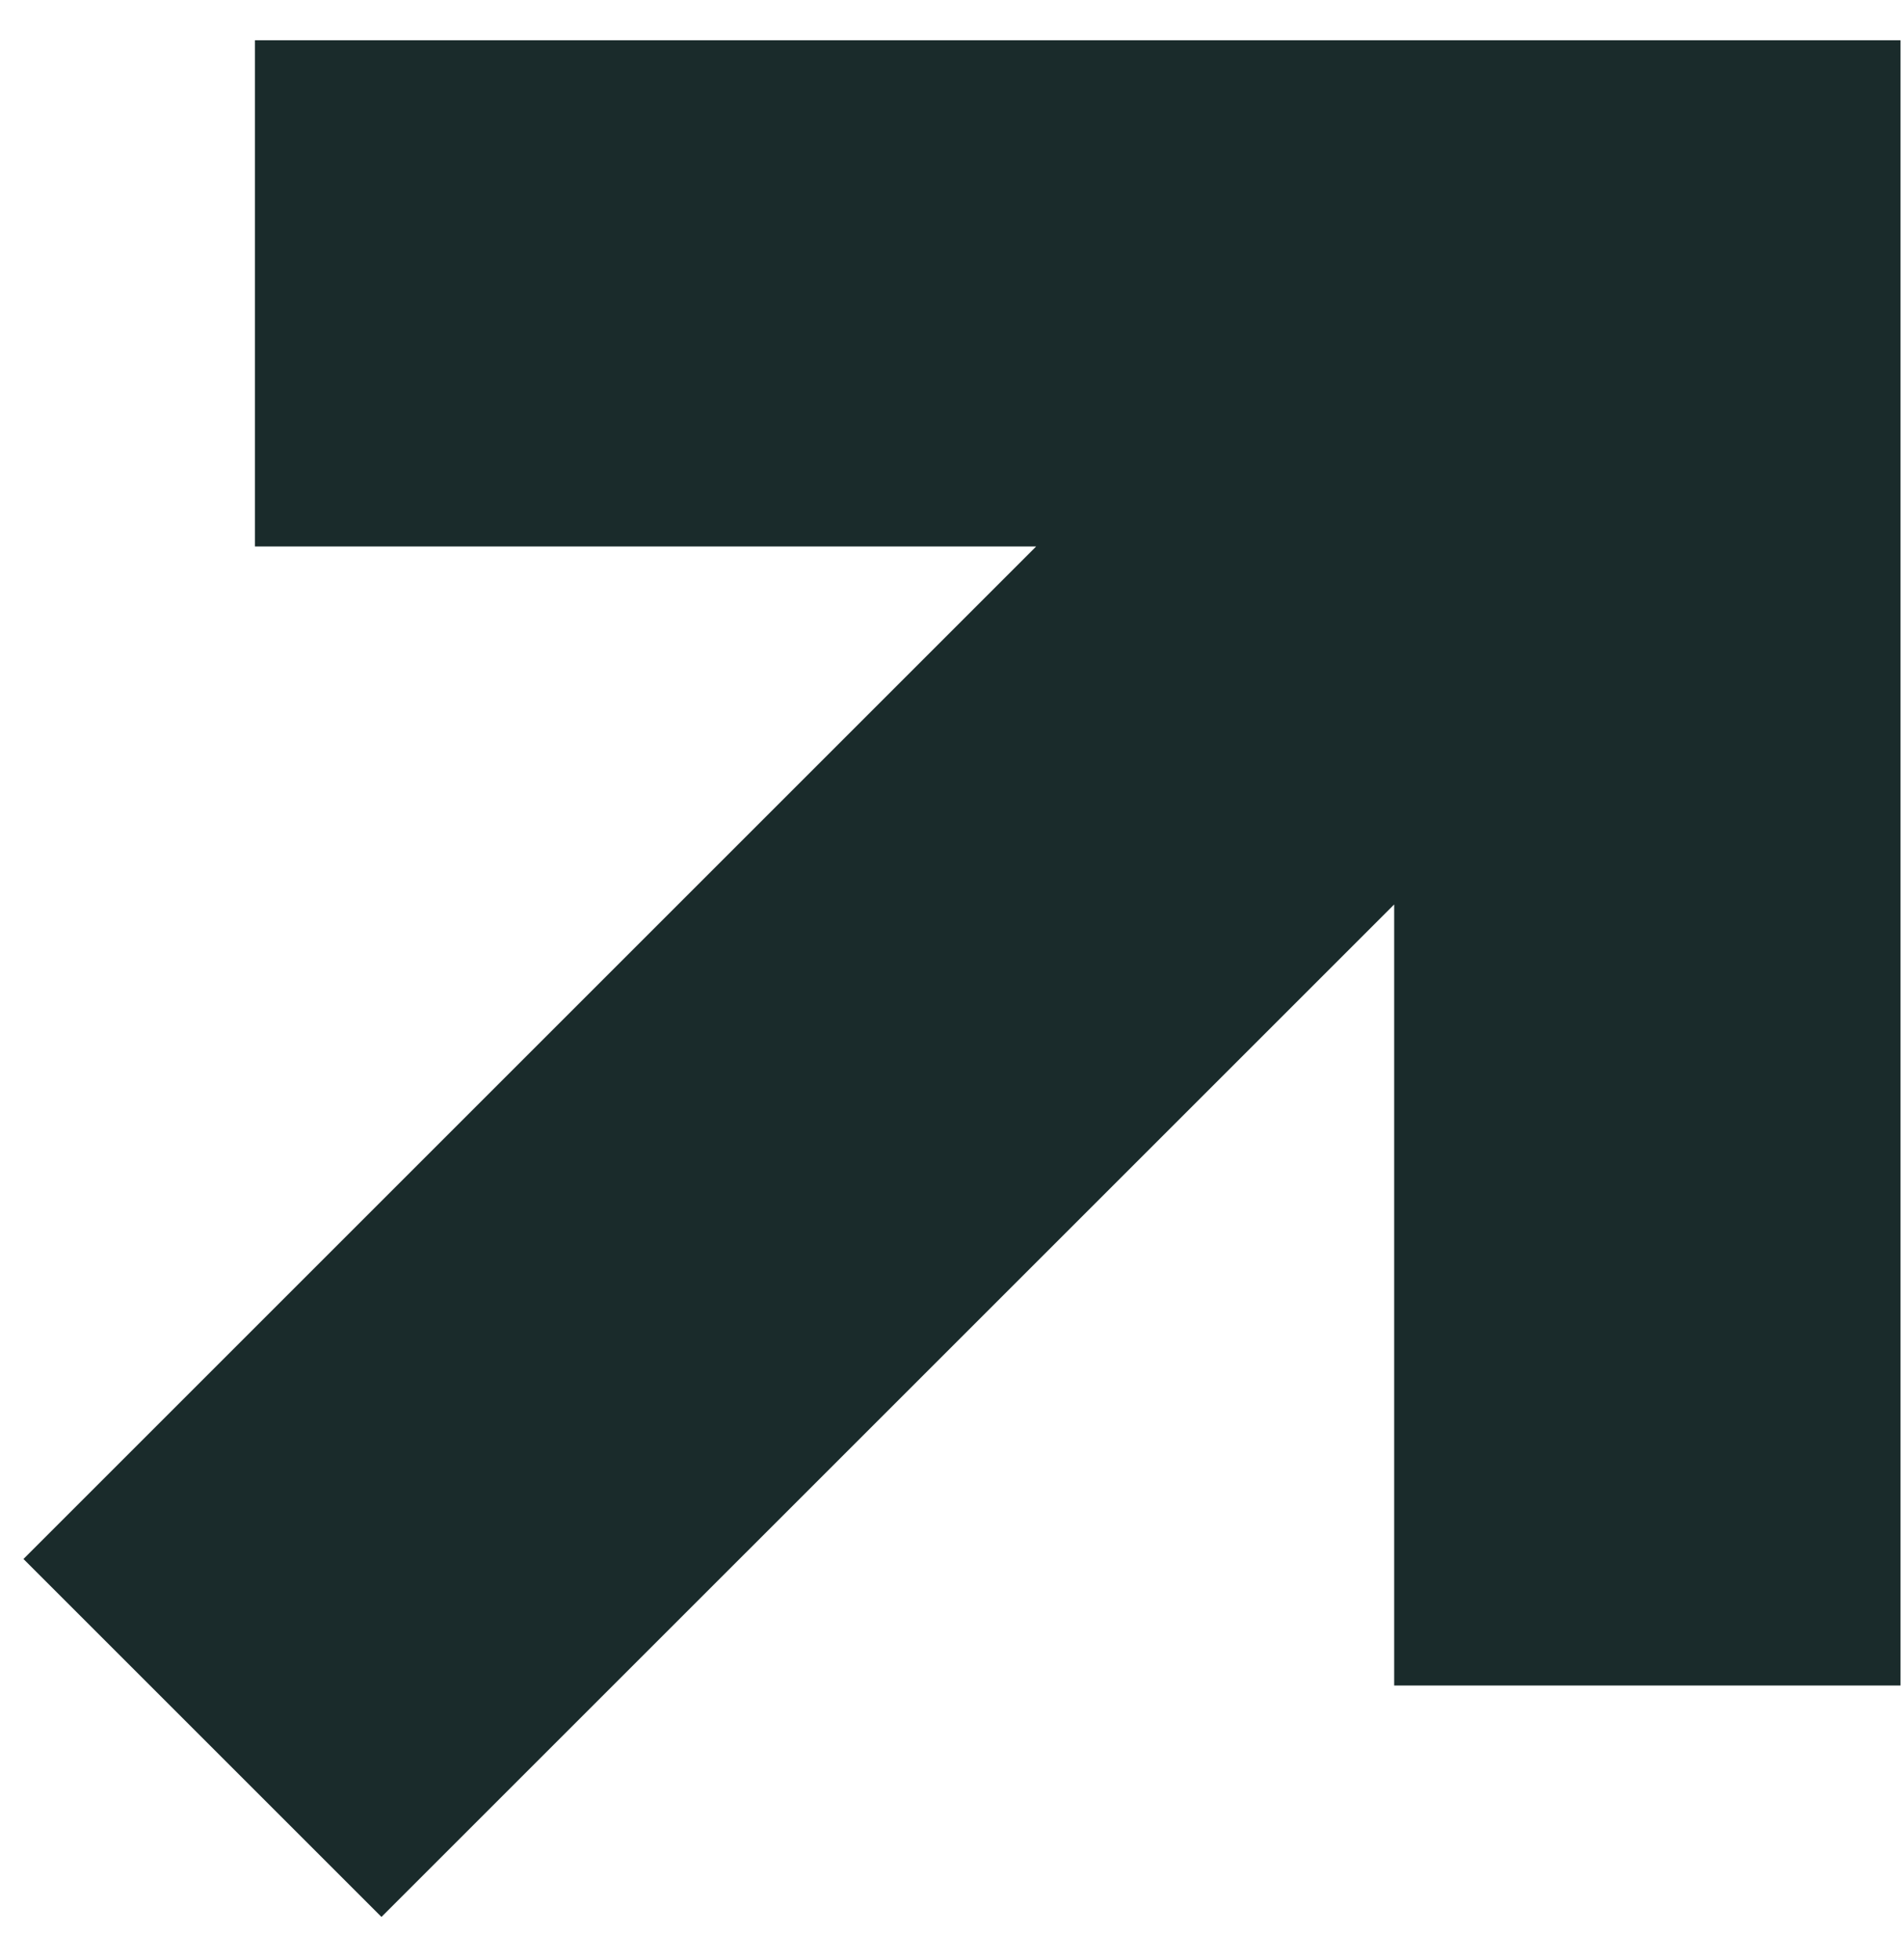 <?xml version="1.0" encoding="UTF-8"?> <svg xmlns="http://www.w3.org/2000/svg" width="34" height="35" viewBox="0 0 34 35" fill="none"> <path d="M4.552 0.719H33.938V30.104H24.896V16.154L6.812 34.237L0.419 27.844L18.503 9.76H4.552V0.719Z" fill="#1A2B2B"></path> </svg> 